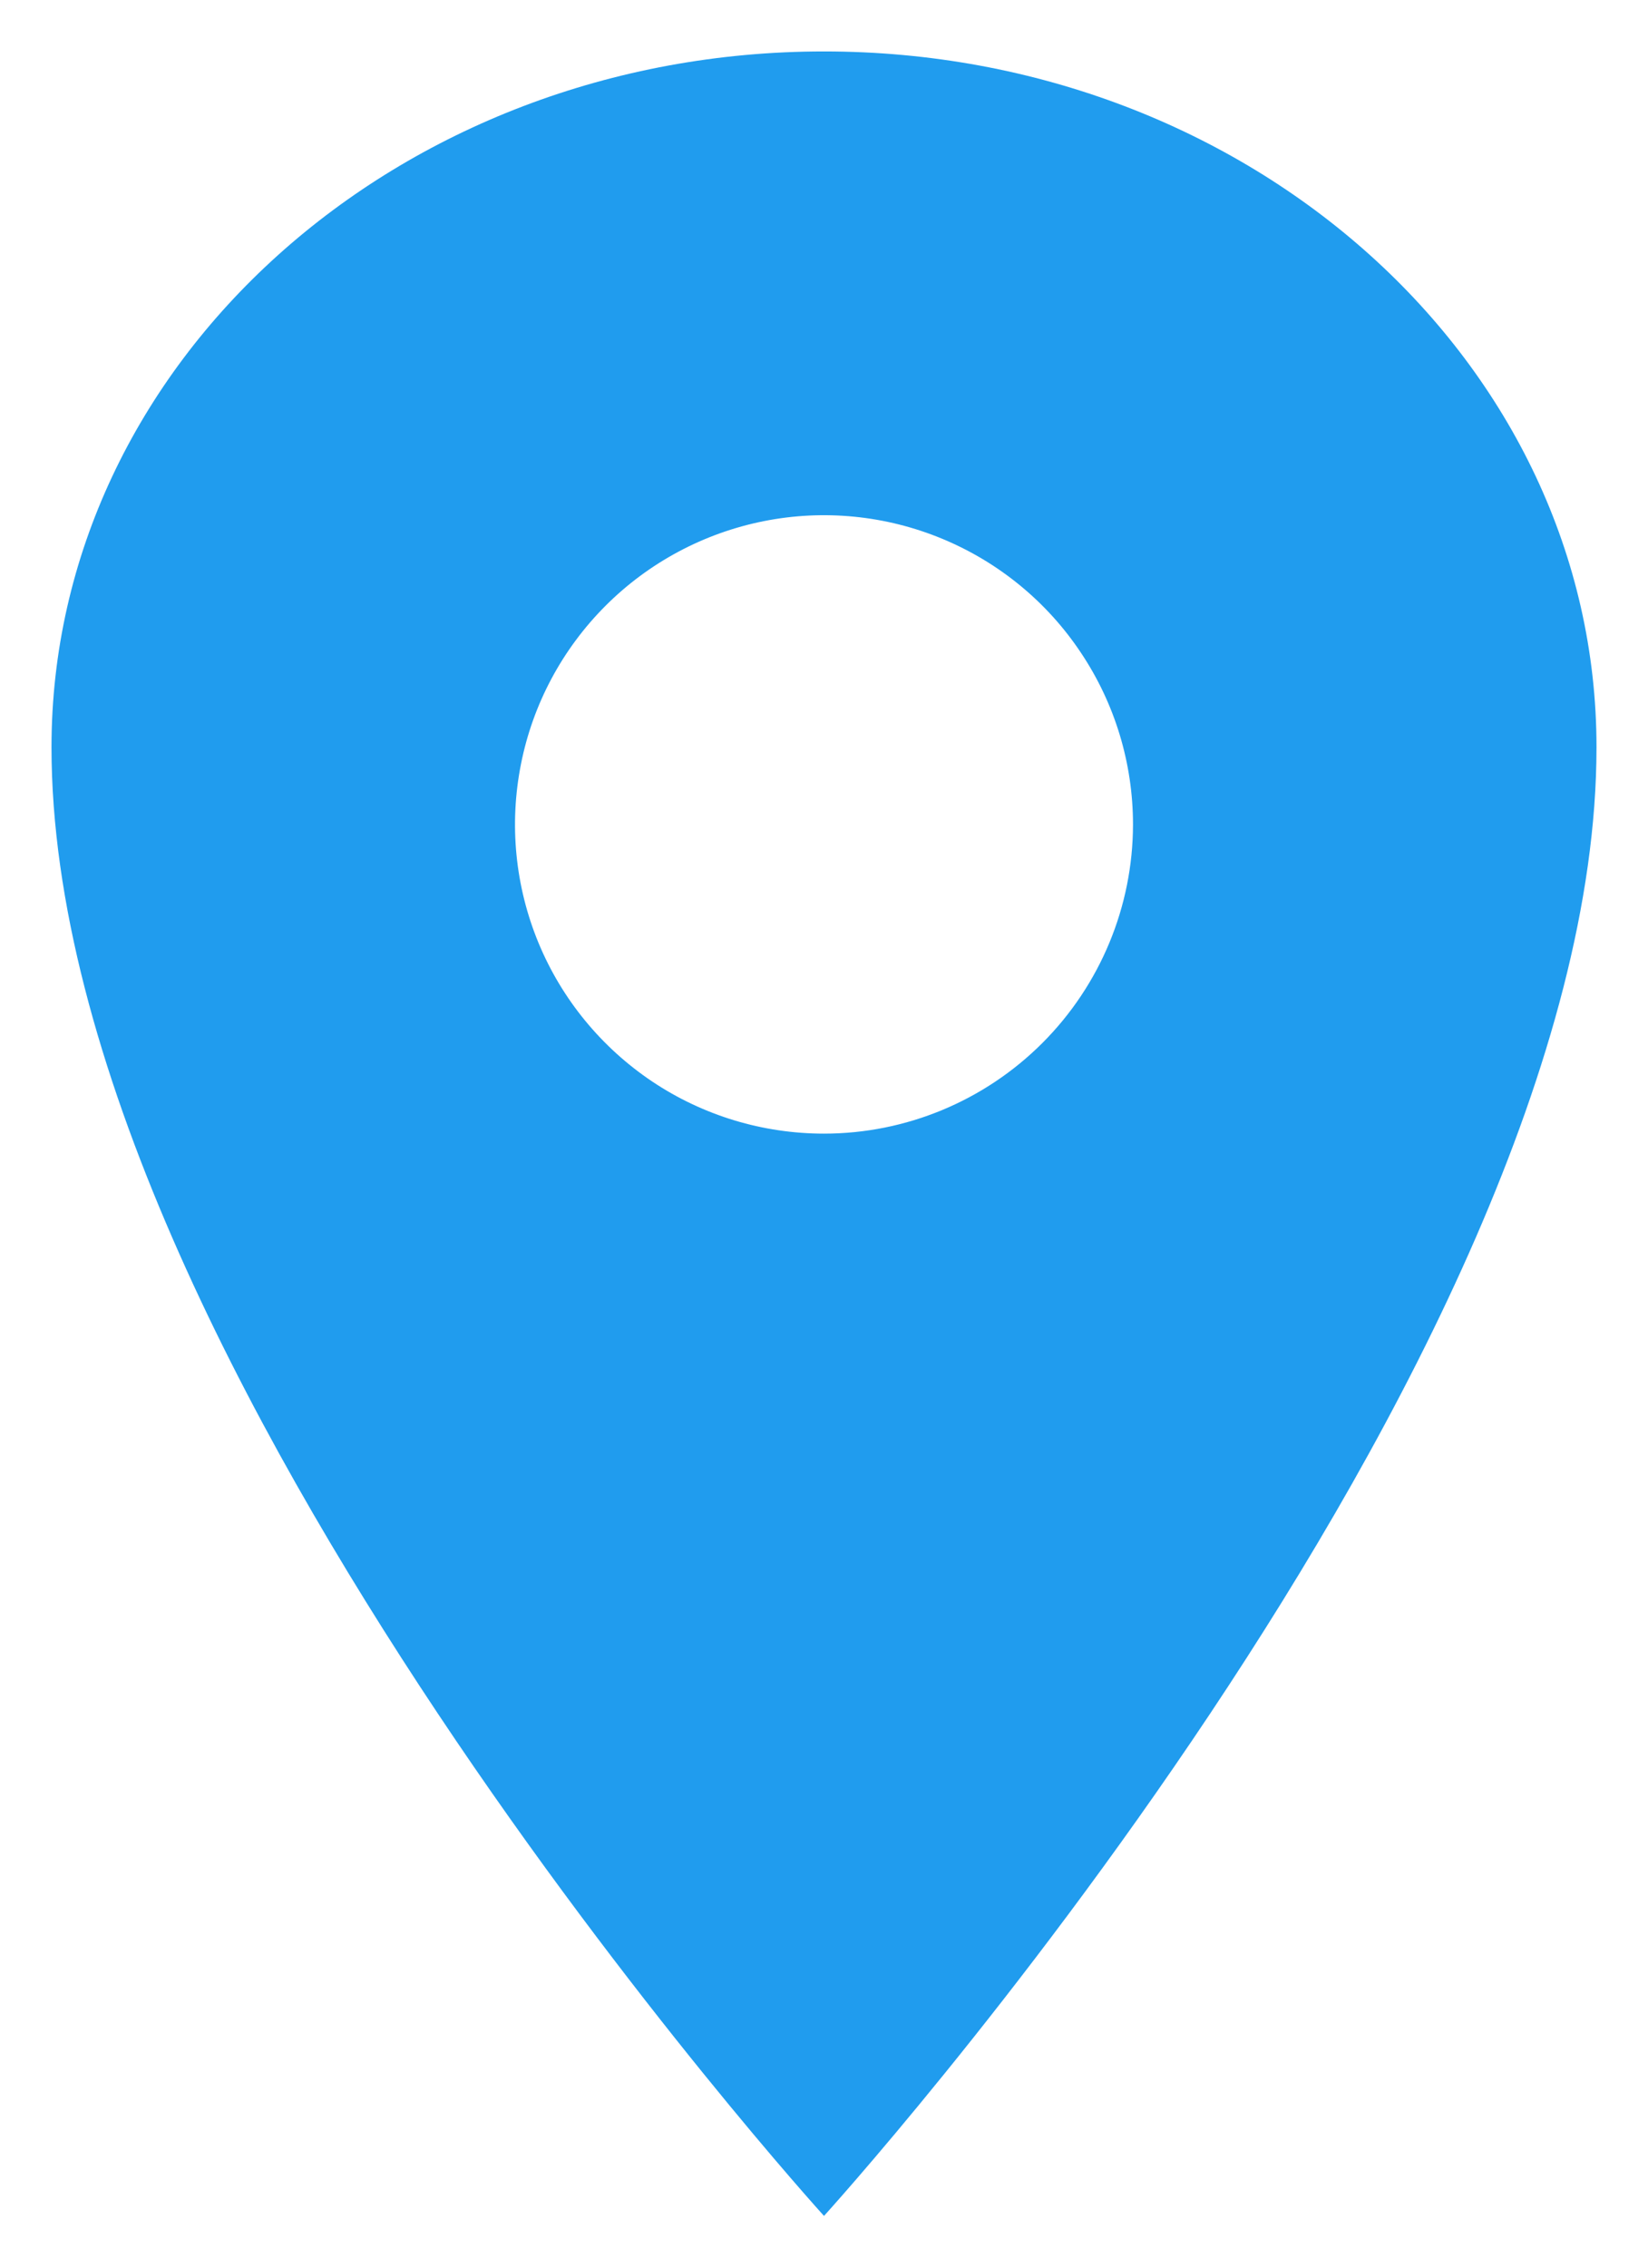 <svg width="16" height="22" viewBox="0 0 16 22" fill="none" xmlns="http://www.w3.org/2000/svg">
<path d="M8 0.499C3.86 0.499 0.5 3.522 0.5 7.249C0.5 13.248 8 21.498 8 21.498C8 21.498 15.5 13.248 15.5 7.249C15.5 3.522 12.14 0.499 8 0.499ZM8 10.998C7.407 10.998 6.827 10.823 6.333 10.493C5.84 10.163 5.455 9.695 5.228 9.147C5.001 8.598 4.942 7.995 5.058 7.413C5.173 6.831 5.459 6.297 5.879 5.877C6.298 5.458 6.833 5.172 7.415 5.056C7.997 4.94 8.6 5 9.148 5.227C9.696 5.454 10.165 5.838 10.494 6.332C10.824 6.825 11 7.405 11 7.999C10.999 8.794 10.683 9.556 10.12 10.119C9.558 10.681 8.795 10.998 8 10.998Z" fill="#209CEE"/>
</svg>
